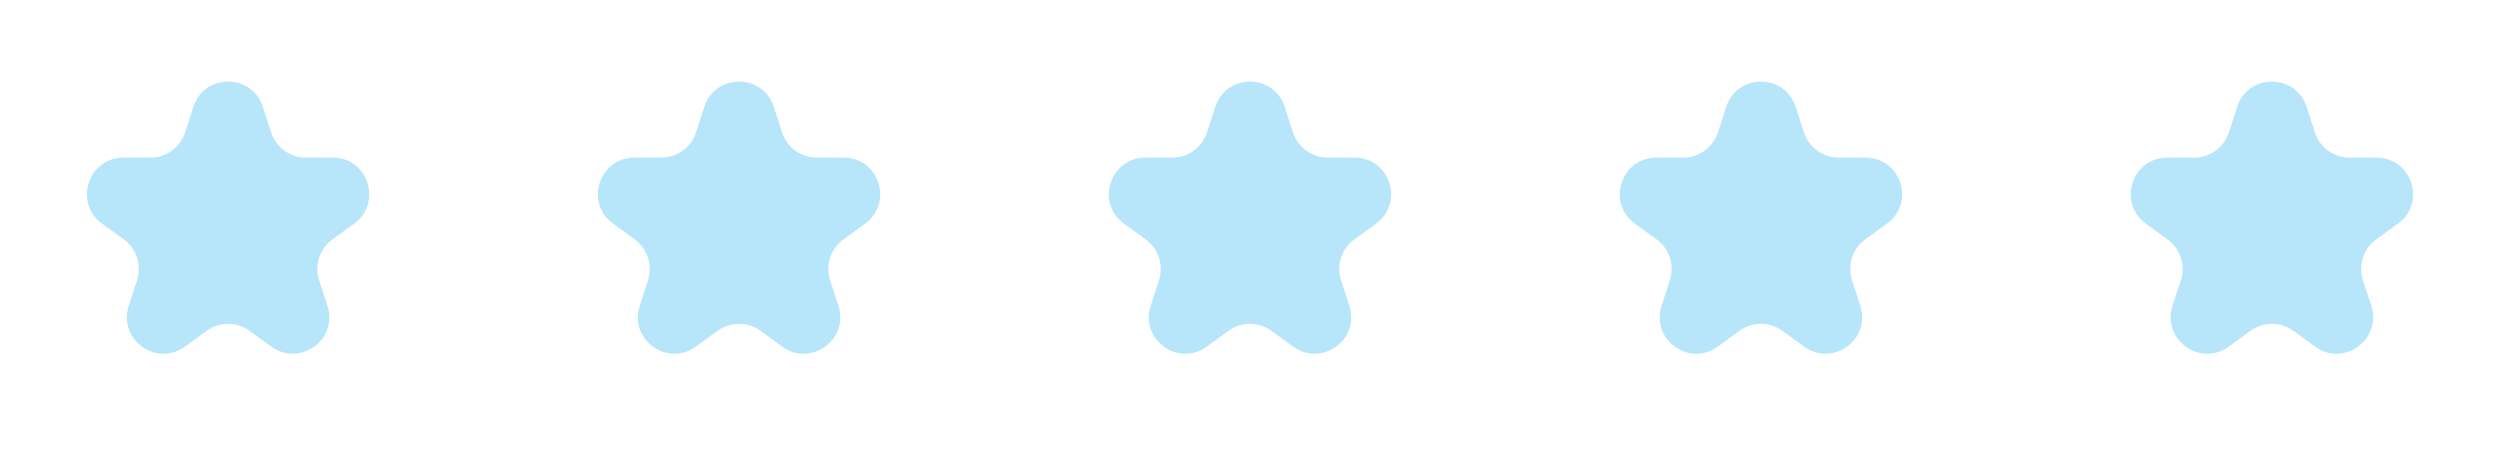 <svg xmlns="http://www.w3.org/2000/svg" width="137" height="25" viewBox="0 0 137 25" fill="none"><path d="M10.598 5.854C11.197 4.011 13.803 4.011 14.402 5.854L14.857 7.255C15.125 8.079 15.893 8.637 16.759 8.637H18.233C20.17 8.637 20.976 11.117 19.408 12.255L18.216 13.121C17.515 13.631 17.222 14.533 17.49 15.357L17.945 16.759C18.544 18.601 16.435 20.134 14.867 18.995L13.676 18.129C12.975 17.619 12.025 17.619 11.324 18.129L10.133 18.995C8.565 20.134 6.456 18.601 7.055 16.759L7.51 15.357C7.778 14.533 7.485 13.631 6.784 13.121L5.592 12.255C4.024 11.117 4.83 8.637 6.767 8.637H8.24C9.107 8.637 9.875 8.079 10.143 7.255L10.598 5.854Z" fill="#B7E6FB"></path><path d="M38.598 5.854C39.197 4.011 41.803 4.011 42.402 5.854L42.857 7.255C43.125 8.079 43.893 8.637 44.76 8.637H46.233C48.17 8.637 48.976 11.117 47.408 12.255L46.217 13.121C45.516 13.631 45.222 14.533 45.49 15.357L45.945 16.759C46.544 18.601 44.435 20.134 42.867 18.995L41.676 18.129C40.975 17.619 40.025 17.619 39.324 18.129L38.133 18.995C36.565 20.134 34.456 18.601 35.055 16.759L35.51 15.357C35.778 14.533 35.484 13.631 34.783 13.121L33.592 12.255C32.024 11.117 32.83 8.637 34.767 8.637H36.24C37.107 8.637 37.875 8.079 38.143 7.255L38.598 5.854Z" fill="#B7E6FB"></path><path d="M66.598 5.854C67.197 4.011 69.803 4.011 70.402 5.854L70.857 7.255C71.125 8.079 71.893 8.637 72.76 8.637H74.233C76.17 8.637 76.976 11.117 75.408 12.255L74.216 13.121C73.516 13.631 73.222 14.533 73.49 15.357L73.945 16.759C74.544 18.601 72.435 20.134 70.868 18.995L69.676 18.129C68.975 17.619 68.025 17.619 67.324 18.129L66.132 18.995C64.565 20.134 62.456 18.601 63.055 16.759L63.51 15.357C63.778 14.533 63.484 13.631 62.783 13.121L61.592 12.255C60.024 11.117 60.83 8.637 62.767 8.637H64.24C65.107 8.637 65.875 8.079 66.143 7.255L66.598 5.854Z" fill="#B7E6FB"></path><path d="M94.598 5.854C95.197 4.011 97.803 4.011 98.402 5.854L98.857 7.255C99.125 8.079 99.893 8.637 100.76 8.637H102.233C104.17 8.637 104.976 11.117 103.408 12.255L102.216 13.121C101.515 13.631 101.222 14.533 101.49 15.357L101.945 16.759C102.544 18.601 100.435 20.134 98.868 18.995L97.676 18.129C96.975 17.619 96.025 17.619 95.324 18.129L94.132 18.995C92.565 20.134 90.456 18.601 91.055 16.759L91.51 15.357C91.778 14.533 91.484 13.631 90.784 13.121L89.592 12.255C88.024 11.117 88.83 8.637 90.767 8.637H92.24C93.107 8.637 93.875 8.079 94.143 7.255L94.598 5.854Z" fill="#B7E6FB"></path><path d="M122.598 5.854C123.197 4.011 125.803 4.011 126.402 5.854L126.857 7.255C127.125 8.079 127.893 8.637 128.76 8.637H130.233C132.17 8.637 132.976 11.117 131.408 12.255L130.216 13.121C129.515 13.631 129.222 14.533 129.49 15.357L129.945 16.759C130.544 18.601 128.435 20.134 126.868 18.995L125.676 18.129C124.975 17.619 124.025 17.619 123.324 18.129L122.132 18.995C120.565 20.134 118.456 18.601 119.055 16.759L119.51 15.357C119.778 14.533 119.485 13.631 118.784 13.121L117.592 12.255C116.024 11.117 116.83 8.637 118.767 8.637H120.24C121.107 8.637 121.875 8.079 122.143 7.255L122.598 5.854Z" fill="#B7E6FB"></path></svg>